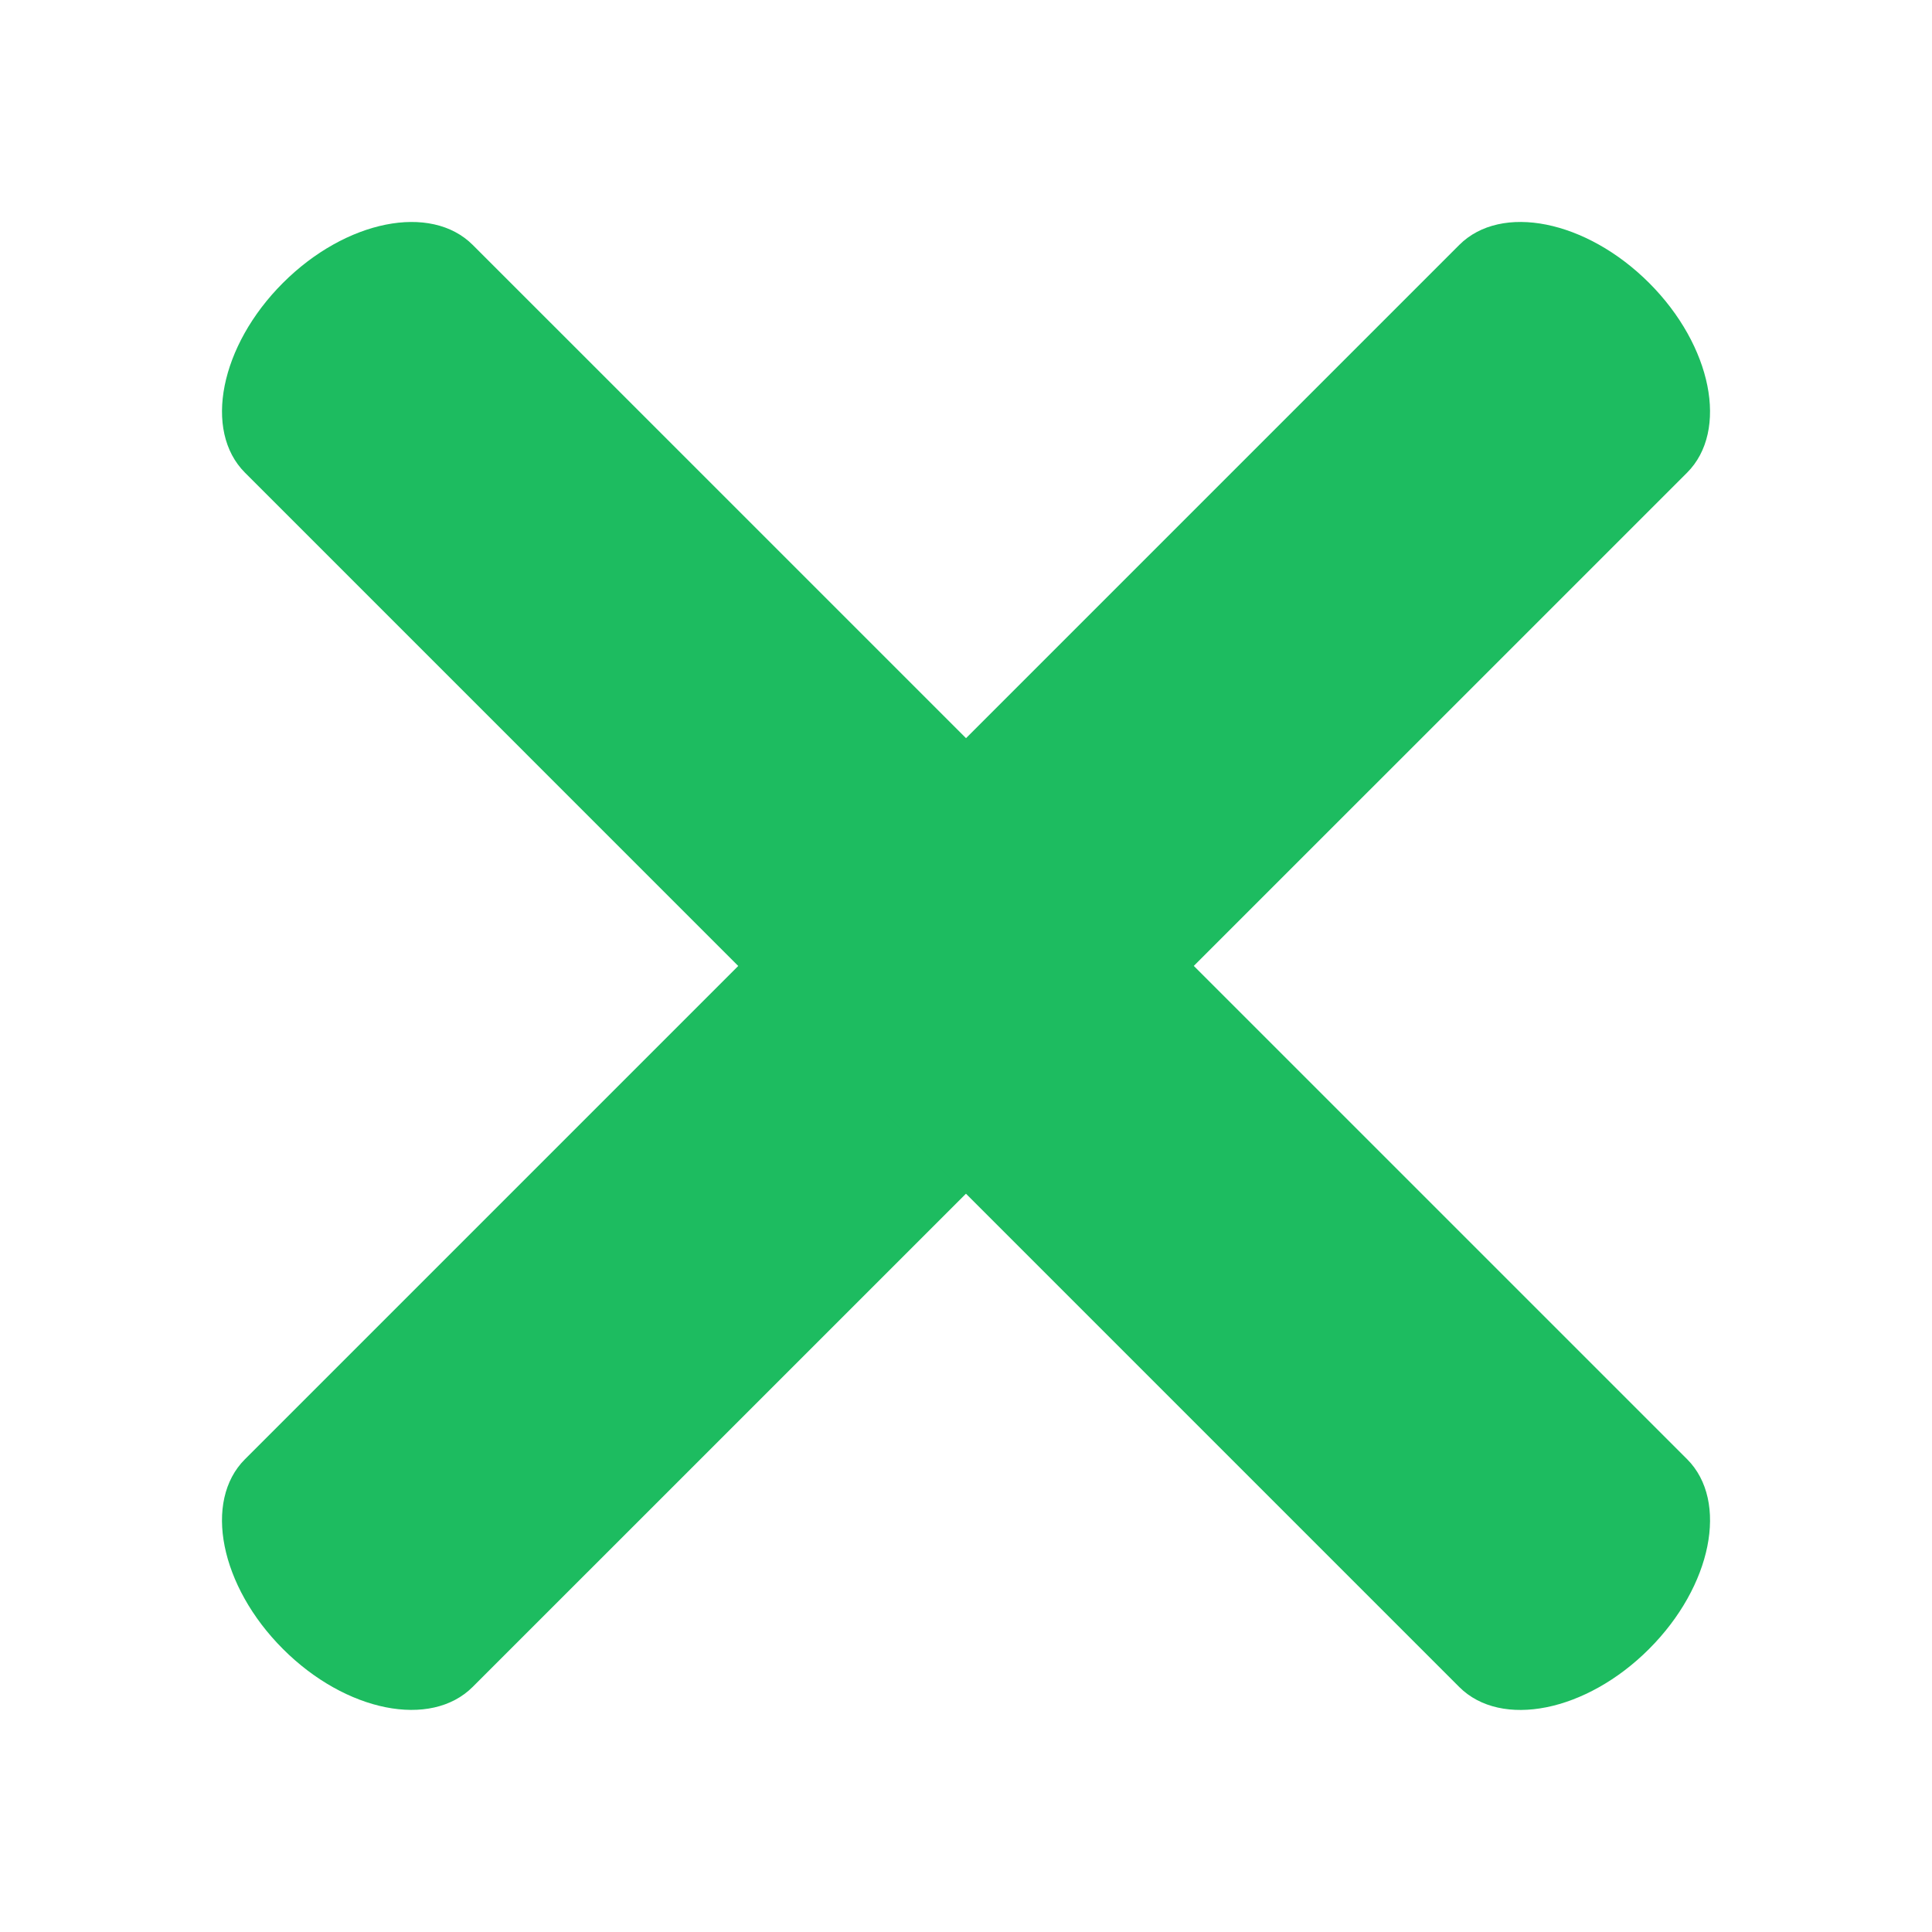 <?xml version="1.0" encoding="utf-8"?>
<!-- Generator: Adobe Illustrator 15.0.2, SVG Export Plug-In . SVG Version: 6.00 Build 0)  -->
<!DOCTYPE svg PUBLIC "-//W3C//DTD SVG 1.1//EN" "http://www.w3.org/Graphics/SVG/1.1/DTD/svg11.dtd">
<svg version="1.1" id="Layer_1" xmlns="http://www.w3.org/2000/svg" xmlns:xlink="http://www.w3.org/1999/xlink" x="0px" y="0px"
	 width="36px" height="36px" viewBox="0 0 36 36" enable-background="new 0 0 36 36" xml:space="preserve">
<path fill="#1DBC60" d="M27.191,4.564L4.564,27.191c-0.781,0.781-0.462,2.365,0.708,3.535c1.17,1.172,2.754,1.488,3.536,0.707
	L31.436,8.808c0.781-0.781,0.463-2.366-0.707-3.536C29.557,4.101,27.973,3.783,27.191,4.564z"/>
<path fill="#1DBC60" d="M31.438,27.191L8.809,4.564C8.027,3.783,6.442,4.102,5.272,5.272c-1.171,1.17-1.488,2.754-0.707,3.536
	l22.626,22.627c0.781,0.78,2.367,0.463,3.537-0.709C31.898,29.557,32.217,27.973,31.438,27.191z"/>
</svg>
